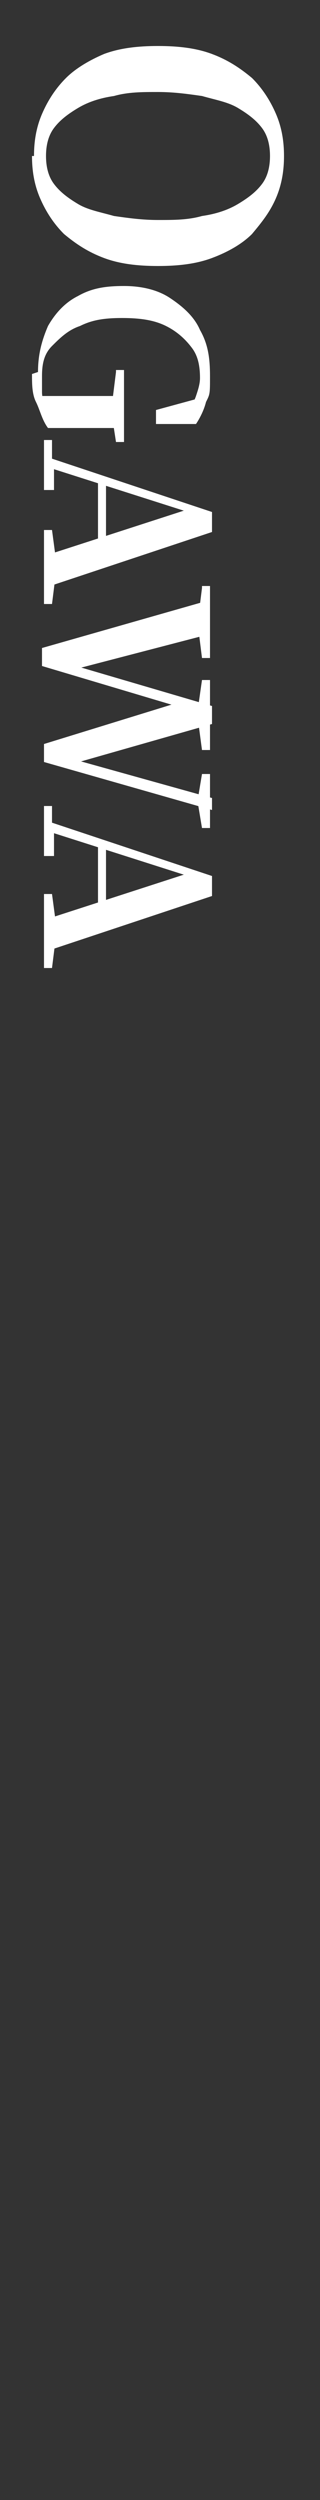 <?xml version="1.0" encoding="UTF-8"?>
<svg id="_レイヤー_2" data-name=" レイヤー 2" xmlns="http://www.w3.org/2000/svg" version="1.1" viewBox="0 0 16 125">
  <rect x="0" y="0" width="16" height="125" fill="#333333" stroke="none"/>
  <defs>
    <style>
      .cls-1 {
        fill: none;
      }

      .cls-1, .cls-2 {
        stroke-width: 0px;
      }

      .cls-2 {
        fill: #fff;
      }
    </style>
  </defs>
  <g id="_レイヤー_1-2" data-name=" レイヤー 1-2">
    <rect class="cls-1" width="16" height="125"/>
    <path class="cls-2" d="M1.7,7.8c0-.7.1-1.4.4-2.1.3-.7.7-1.3,1.2-1.8s1.2-.9,1.9-1.2c.8-.3,1.7-.4,2.7-.4s1.9.1,2.7.4c.8.3,1.4.7,2,1.2.5.5.9,1.1,1.2,1.8.3.7.4,1.4.4,2.1s-.1,1.4-.4,2.1c-.3.7-.7,1.2-1.2,1.8-.5.5-1.2.9-2,1.2-.8.3-1.7.4-2.7.4s-1.9-.1-2.7-.4c-.8-.3-1.4-.7-2-1.2-.5-.5-.9-1.1-1.2-1.8-.3-.7-.4-1.4-.4-2.1ZM2.3,7.8c0,.5.1,1,.4,1.4.3.4.7.7,1.2,1,.5.3,1.1.4,1.8.6.7.1,1.4.2,2.2.2s1.5,0,2.2-.2c.7-.1,1.3-.3,1.8-.6.5-.3.9-.6,1.2-1,.3-.4.4-.9.4-1.4s-.1-1-.4-1.4c-.3-.4-.7-.7-1.2-1-.5-.3-1.1-.4-1.8-.6-.7-.1-1.4-.2-2.2-.2s-1.5,0-2.2.2c-.7.1-1.3.3-1.8.6-.5.3-.9.6-1.2,1-.3.4-.4.9-.4,1.4Z"/>
    <g>
      <path class="cls-2" d="M1.9,18.6c0-.9.2-1.6.5-2.3.4-.7.9-1.2,1.5-1.5.7-.4,1.4-.5,2.3-.5s1.7.2,2.3.6c.6.4,1.2.9,1.5,1.6.4.7.5,1.4.5,2.3s0,.9-.2,1.3c-.1.4-.3.8-.5,1.1h-2v-.7l2.2-.6-.3.8h-.4c.2-.3.4-.6.5-.9.1-.3.2-.6.2-.9,0-.6-.1-1.1-.4-1.5-.3-.4-.7-.8-1.3-1.1-.6-.3-1.3-.4-2.2-.4s-1.5.1-2.1.4c-.6.2-1,.6-1.4,1s-.5.9-.5,1.5,0,.6,0,.8c0,.3.1.5.2.8l-.3-.6h.9c.5,0,1,0,1.5,0s1,0,1.5,0v1.6c-.5,0-.9,0-1.4,0-.5,0-1,0-1.5,0h-.6c-.3-.4-.4-.9-.6-1.3s-.2-.9-.2-1.4ZM5.8,18.5h.4v3.6h-.4l-.2-1.3v-.6l.2-1.6Z"/>
      <path class="cls-2" d="M2.2,22h.4v1.1c.1,0,.1.2.1.2v1.2h-.5v-2.6ZM2.2,22.8l8.4,2.8v1l-8.4,2.8v-1.6l7.4-2.4v.2h-.2s-7.2-2.3-7.2-2.3v-.6ZM2.2,26.5h.4l.2,1.5v.6l-.2,1.6h-.4v-3.6ZM4.9,24.1h.4v3.7h-.4c0,0,0-3.7,0-3.7Z"/>
      <path class="cls-2" d="M2.1,32.4l8.4-2.4v1.7l-6.9,1.8v-.2h.2c0,0,6.8,2,6.8,2v.9l-7,2v-.2h.2s6.8,1.9,6.8,1.9v.6l-8.4-2.4v-.9l6.8-2.1v.2h-.2s-6.7-2-6.7-2v-.9ZM10.1,29.3h.4v3.6h-.4l-.2-1.6v-.3l.2-1.6ZM10.1,34h.4v3.5h-.4l-.2-1.5v-.6l.2-1.4ZM10.1,38.7h.4v2.7h-.4l-.2-1.2v-.3l.2-1.2Z"/>
      <path class="cls-2" d="M2.2,40.3h.4v1.1c.1,0,.1.2.1.2v1.2h-.5v-2.6ZM2.2,41l8.4,2.8v1l-8.4,2.8v-1.6l7.4-2.4v.2h-.2s-7.2-2.3-7.2-2.3v-.6ZM2.2,44.7h.4l.2,1.5v.6l-.2,1.6h-.4v-3.6ZM4.9,42.3h.4v3.7h-.4c0,0,0-3.7,0-3.7Z"/>
    </g>
  </g>
</svg>